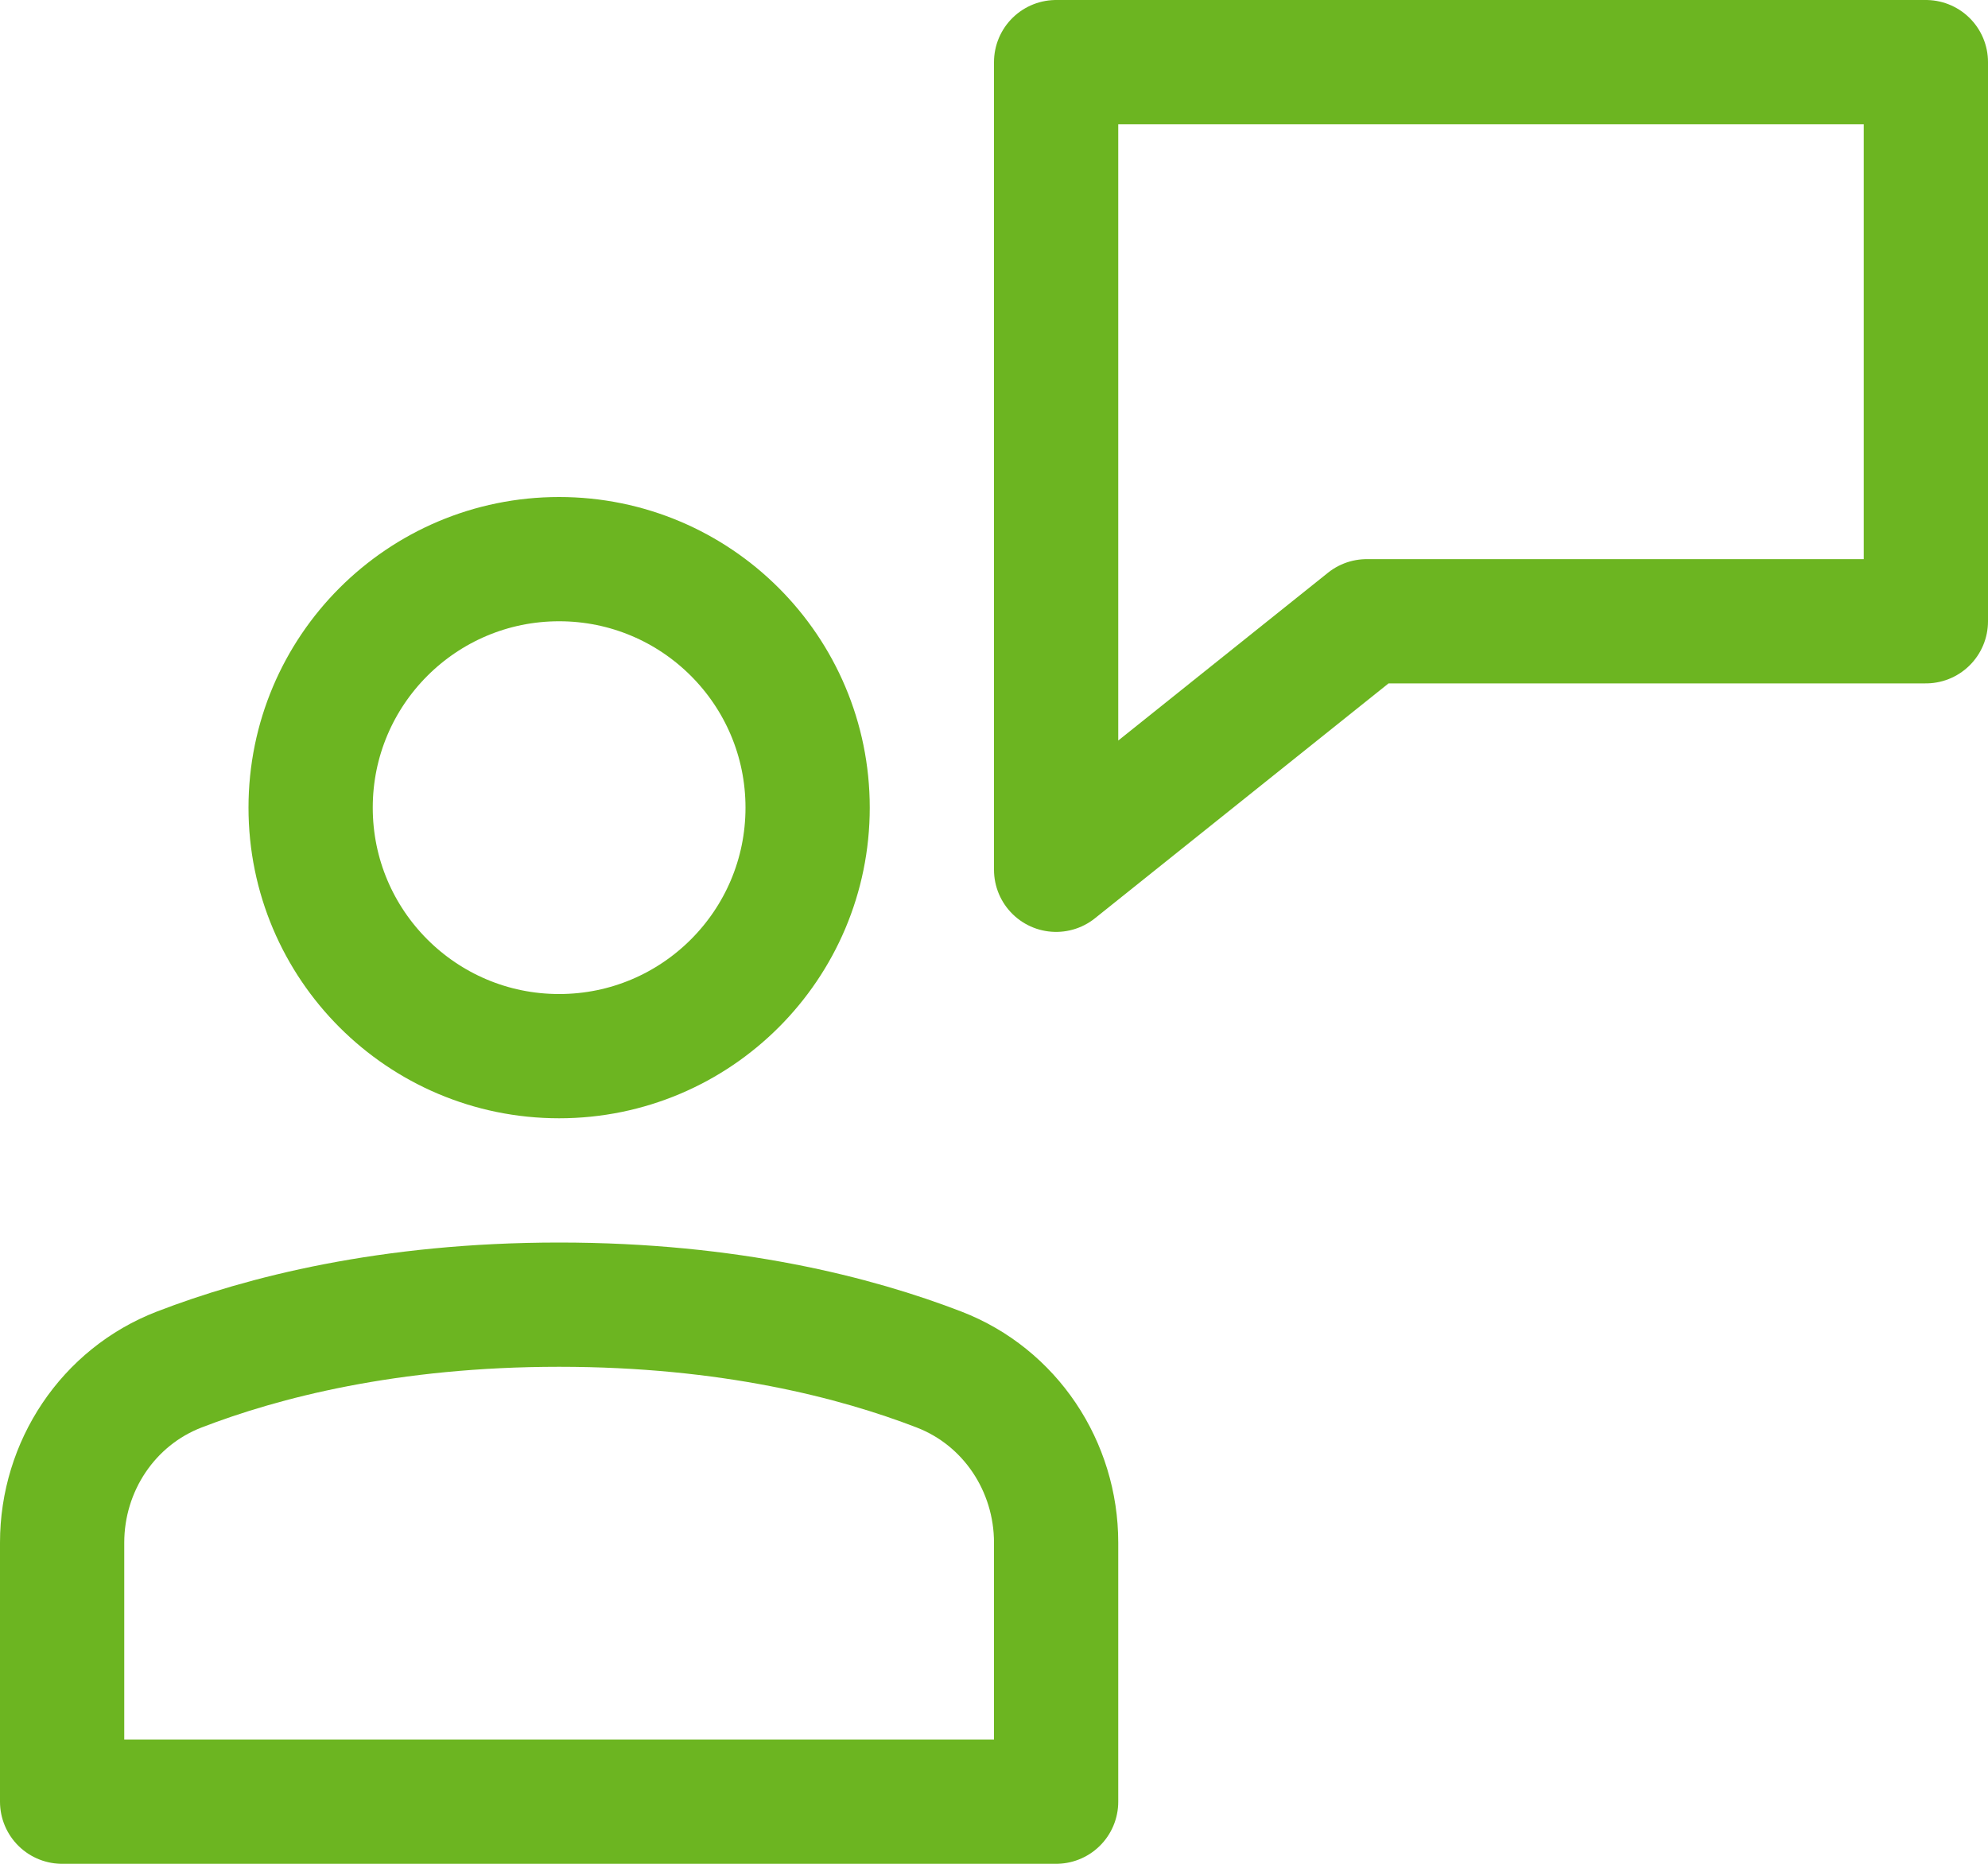 <?xml version="1.0" encoding="utf-8"?>
<svg width="32px" height="30px" viewBox="0 0 32 30" version="1.1" xmlns:xlink="http://www.w3.org/1999/xlink" xmlns="http://www.w3.org/2000/svg">
  <desc>Created with Lunacy</desc>
  <g id="customer-support" transform="translate(1 1)">
    <path d="M0 0L0 13L5 9L14 9L14 0L0 0Z" transform="translate(16 0)" id="Path" fill="none" stroke="#6CB521" stroke-width="2" stroke-linecap="round" stroke-linejoin="round" />
    <path d="M4 8C6.209 8 8 6.209 8 4C8 1.791 6.209 0 4 0C1.791 0 0 1.791 0 4C0 6.209 1.791 8 4 8Z" transform="translate(4 8)" id="Oval" fill="none" stroke="#6CB521" stroke-width="2" stroke-linecap="round" stroke-linejoin="round" />
    <path d="M16 8L0 8L0 3.831C0 2.602 0.739 1.486 1.885 1.044C3.217 0.53 5.256 0 8 0C10.744 0 12.783 0.53 14.115 1.044C15.261 1.486 16 2.602 16 3.831L16 8Z" transform="translate(0 20)" id="Path" fill="none" stroke="#6CB521" stroke-width="2" stroke-linecap="round" stroke-linejoin="round" />
  </g>
</svg>